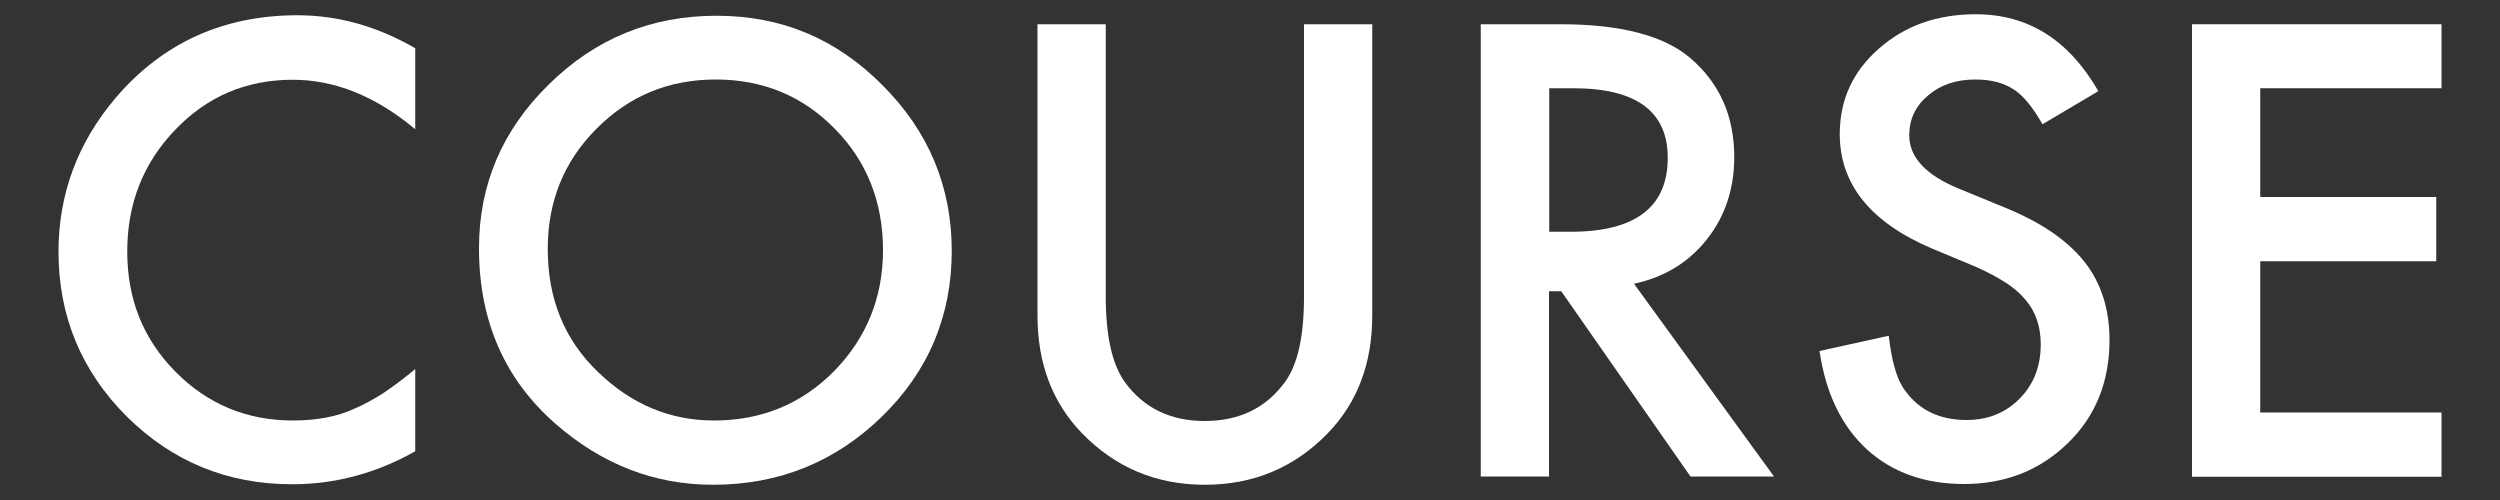 <?xml version="1.0" encoding="UTF-8"?><svg id="svg" xmlns="http://www.w3.org/2000/svg" width="100" height="20" viewBox="0 0 100 20"><rect x="0" y="0" width="100" height="20" fill="#333333" stroke="none"/><path d="M16.61,1.94v3.23c-1.58-1.32-3.21-1.98-4.9-1.98-1.86,0-3.43.67-4.7,2-1.28,1.33-1.92,2.95-1.92,4.87s.64,3.5,1.92,4.8c1.28,1.3,2.85,1.96,4.71,1.96.96,0,1.78-.16,2.45-.47.38-.16.76-.37,1.17-.63.4-.27.83-.59,1.27-.96v3.29c-1.56.88-3.2,1.32-4.92,1.32-2.59,0-4.79-.9-6.62-2.71-1.82-1.82-2.73-4.02-2.73-6.59,0-2.3.76-4.36,2.29-6.16C6.5,1.72,8.93.61,11.9.61c1.62,0,3.19.44,4.71,1.32Z" fill="#fff"/><path d="M19.16,9.93c0-2.55.93-4.73,2.8-6.56,1.86-1.83,4.09-2.74,6.7-2.74s4.79.92,6.63,2.77c1.85,1.84,2.78,4.06,2.78,6.64s-.93,4.81-2.79,6.62c-1.87,1.82-4.12,2.73-6.76,2.73-2.34,0-4.43-.81-6.29-2.43-2.05-1.79-3.07-4.13-3.07-7.03ZM21.91,9.96c0,2,.67,3.64,2.02,4.93,1.34,1.29,2.88,1.93,4.63,1.93,1.9,0,3.5-.66,4.8-1.97,1.3-1.33,1.96-2.95,1.96-4.85s-.64-3.55-1.93-4.85c-1.28-1.31-2.87-1.97-4.76-1.97s-3.47.66-4.77,1.97c-1.3,1.3-1.95,2.9-1.95,4.8Z" fill="#fff"/><path d="M44.23.97v10.9c0,1.55.25,2.69.76,3.41.76,1.04,1.82,1.56,3.2,1.56s2.45-.52,3.21-1.56c.51-.7.76-1.83.76-3.41V.97h2.73v11.65c0,1.91-.59,3.48-1.78,4.71-1.34,1.38-2.98,2.06-4.92,2.06s-3.58-.69-4.91-2.06c-1.19-1.23-1.78-2.8-1.78-4.71V.97h2.73Z" fill="#fff"/><path d="M65.36,11.35l5.6,7.71h-3.34l-5.17-7.41h-.49v7.41h-2.73V.97h3.2c2.39,0,4.12.45,5.18,1.35,1.17,1,1.76,2.32,1.76,3.96,0,1.28-.37,2.38-1.1,3.3s-1.7,1.51-2.91,1.77ZM61.96,9.27h.87c2.59,0,3.88-.99,3.88-2.96,0-1.85-1.26-2.78-3.77-2.78h-.97v5.74Z" fill="#fff"/><path d="M83.91,3.66l-2.21,1.31c-.41-.72-.81-1.19-1.18-1.41-.39-.25-.89-.38-1.51-.38-.76,0-1.39.21-1.89.64-.5.42-.75.95-.75,1.59,0,.88.66,1.59,1.97,2.13l1.8.74c1.47.59,2.54,1.32,3.22,2.17s1.02,1.9,1.02,3.15c0,1.66-.55,3.04-1.66,4.12-1.12,1.09-2.5,1.64-4.16,1.64-1.57,0-2.87-.46-3.89-1.39-1.01-.93-1.64-2.24-1.89-3.93l2.77-.61c.12,1.06.34,1.8.66,2.2.56.78,1.38,1.17,2.46,1.17.85,0,1.56-.29,2.12-.86s.84-1.29.84-2.17c0-.35-.05-.67-.15-.97s-.25-.56-.46-.81-.47-.48-.8-.69-.72-.42-1.17-.62l-1.75-.73c-2.48-1.05-3.71-2.58-3.71-4.59,0-1.36.52-2.5,1.56-3.41,1.04-.92,2.33-1.38,3.88-1.38,2.09,0,3.71,1.02,4.89,3.05Z" fill="#fff"/><path d="M97.66,3.53h-7.25v4.35h7.04v2.57h-7.04v6.05h7.25v2.57h-9.98V.97h9.98v2.57Z" fill="#fff"/></svg>